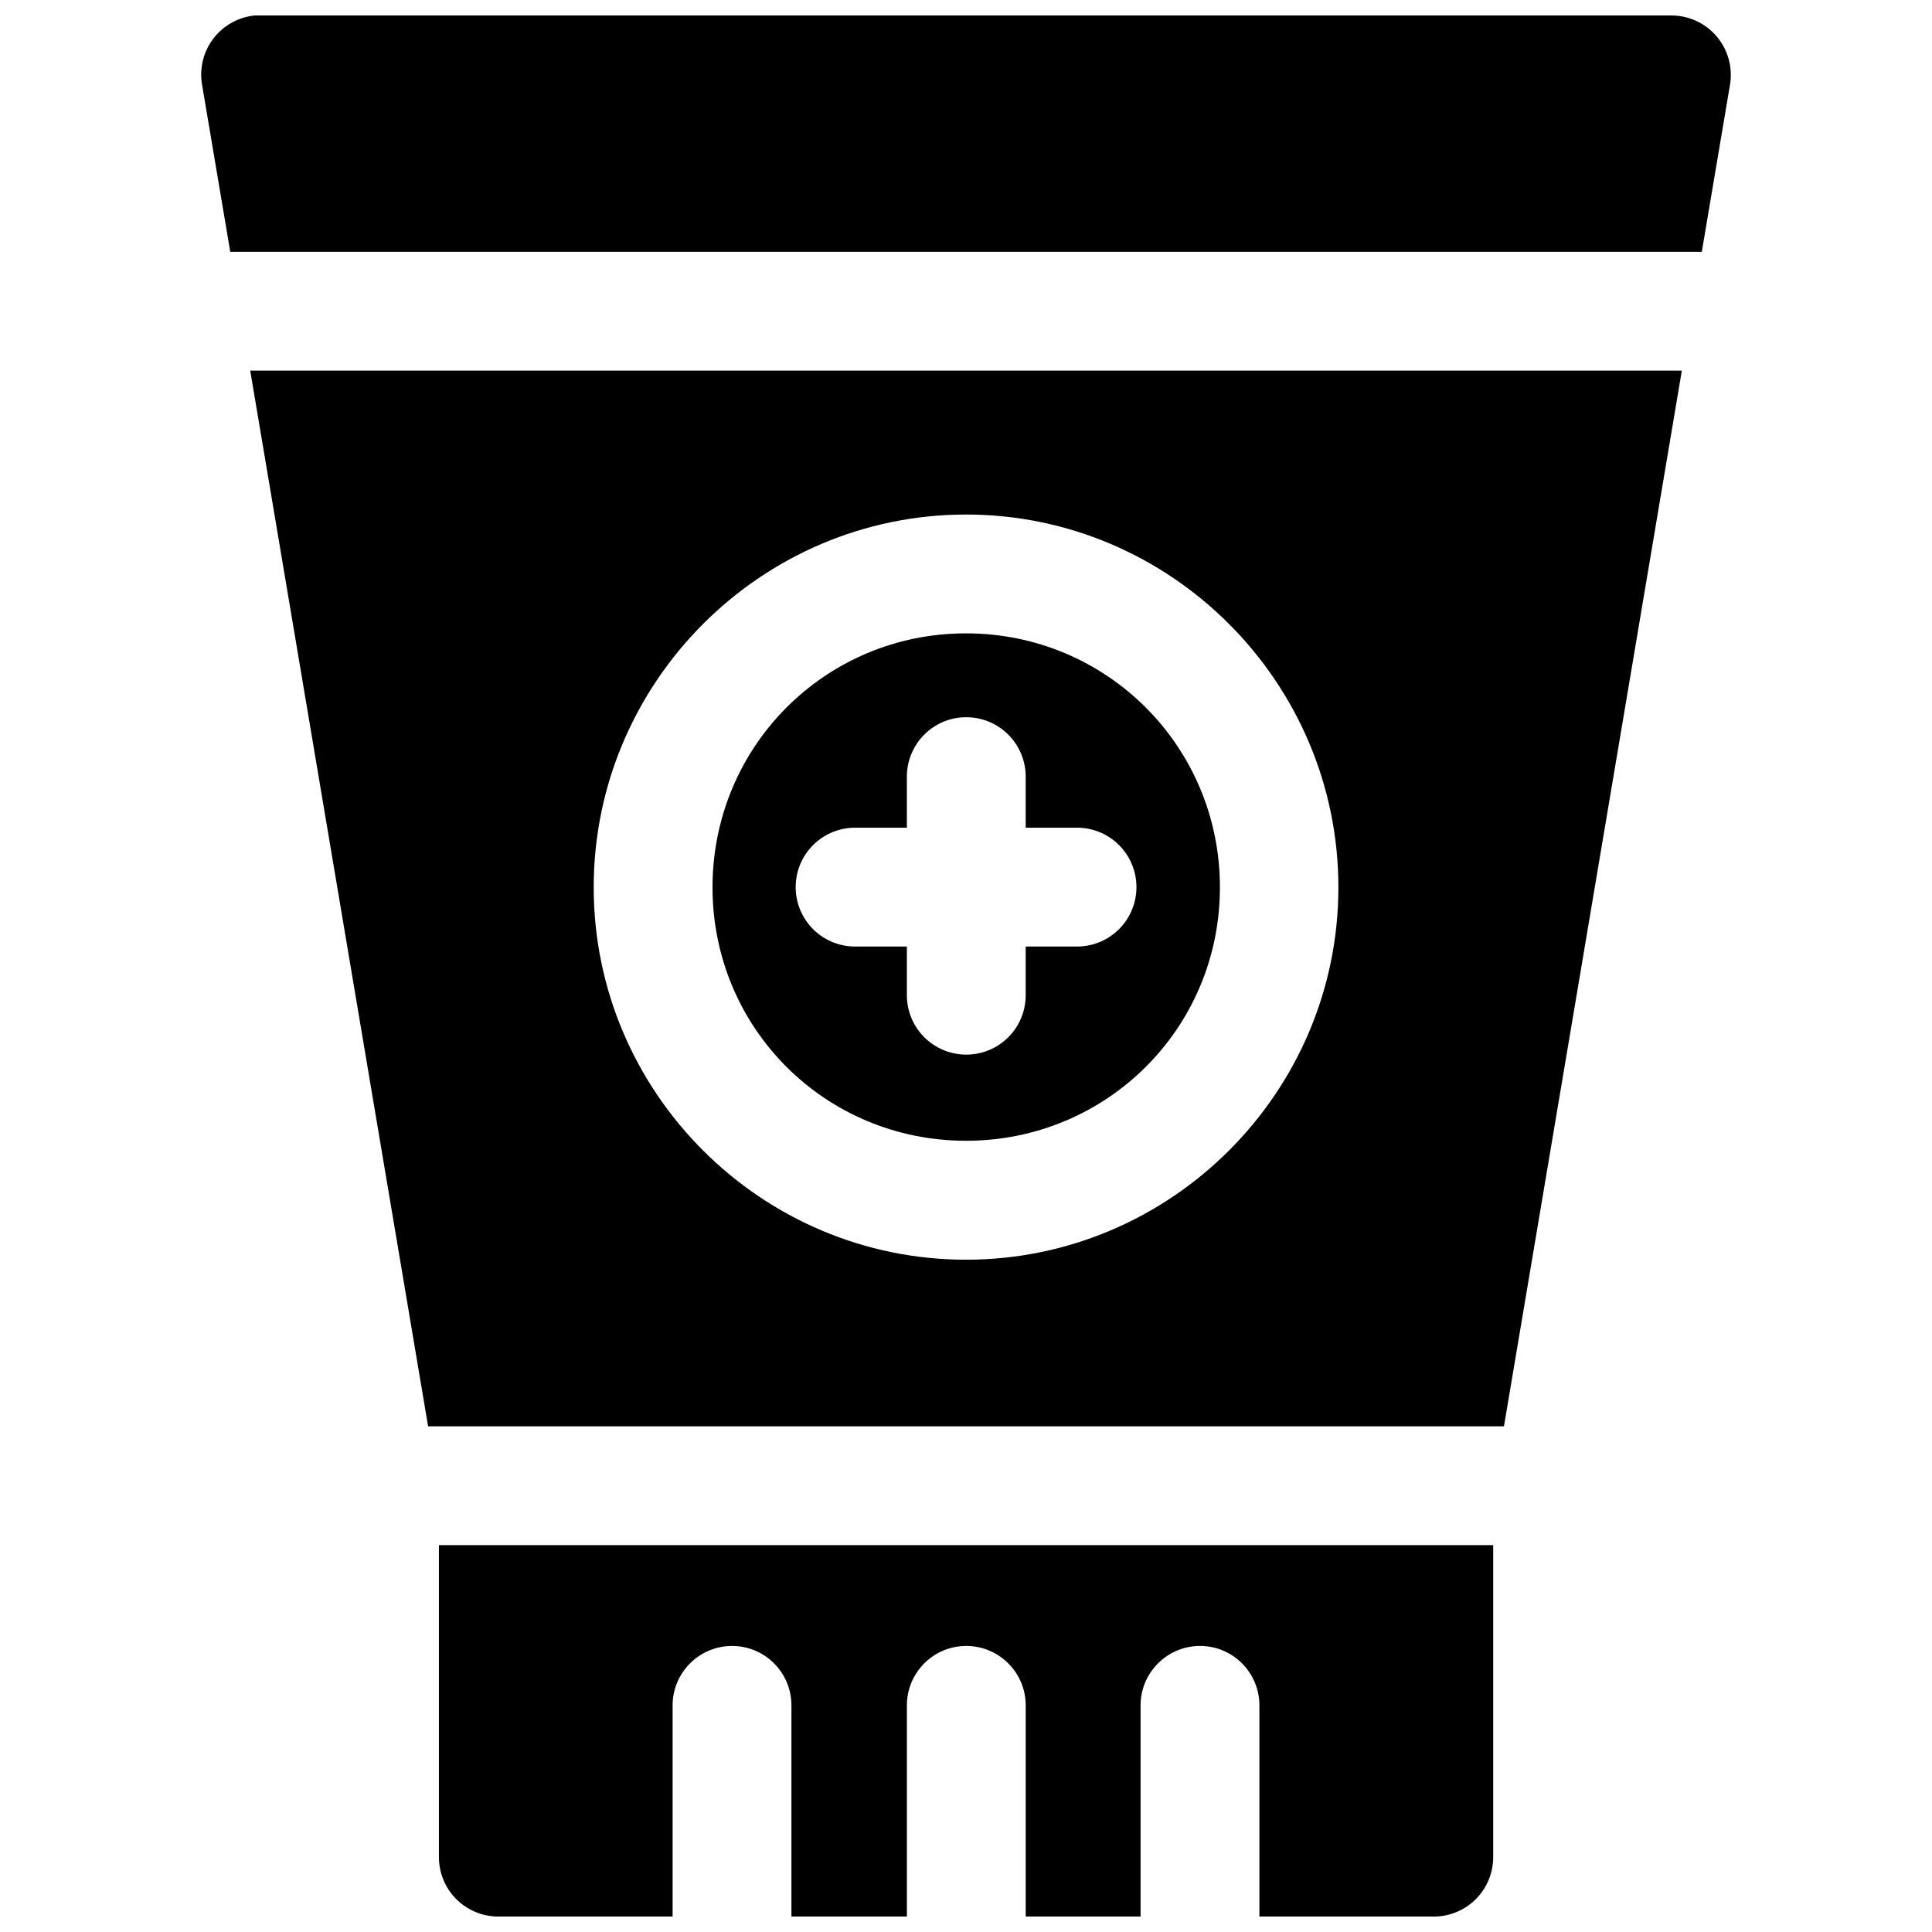 <?xml version="1.0" encoding="UTF-8"?>
<!-- Uploaded to: SVG Repo, www.svgrepo.com, Generator: SVG Repo Mixer Tools -->
<svg width="800px" height="800px" version="1.1" viewBox="144 144 512 512" xmlns="http://www.w3.org/2000/svg">
 <defs>
  <clipPath id="a">
   <path d="m197 148.09h406v503.81h-406z"/>
  </clipPath>
 </defs>
 <g clip-path="url(#a)">
  <path d="m211.48 148.1c-4.348 0.441-8.316 2.668-10.961 6.148-2.641 3.481-3.715 7.906-2.969 12.211l7.473 44.281h389.97l7.473-44.281c0.766-4.559-0.508-9.223-3.488-12.758-2.977-3.535-7.359-5.582-11.98-5.602h-374.01c-0.504-0.023-1.008-0.023-1.508 0zm-1.168 94.129 47.141 279.76h285.11l47.141-279.77zm189.7 38.129c54.336 0 98.676 44.465 98.676 98.801 0 54.336-44.344 98.676-98.676 98.676-54.336 0-98.676-44.344-98.676-98.676 0-54.336 44.344-98.801 98.676-98.801zm0 31.488c-37.316 0-67.188 29.996-67.188 67.312s29.871 67.156 67.188 67.156 67.281-29.84 67.281-67.156-29.965-67.312-67.281-67.312zm-0.184 22.23h0.062c4.258-0.051 8.352 1.625 11.352 4.644 3 3.019 4.652 7.121 4.578 11.379v13.254h13.254v-0.004c4.234-0.094 8.332 1.523 11.359 4.488 3.031 2.961 4.738 7.019 4.738 11.258 0 4.238-1.707 8.297-4.738 11.258-3.027 2.965-7.125 4.578-11.359 4.484h-13.254v13.254c-0.121 5.543-3.148 10.613-7.973 13.348-4.82 2.734-10.723 2.734-15.543 0s-7.848-7.805-7.973-13.348v-13.254h-13.375c-4.238 0.094-8.332-1.52-11.359-4.484-3.031-2.961-4.738-7.019-4.738-11.258 0-4.238 1.707-8.297 4.738-11.258 3.027-2.965 7.121-4.582 11.359-4.488h13.375v-13.254 0.004c-0.07-3.914 1.316-7.711 3.891-10.656 2.574-2.941 6.152-4.824 10.039-5.273 0.52-0.059 1.043-0.09 1.57-0.094zm-139.51 219.4v82.625c-0.016 4.176 1.625 8.188 4.566 11.152 2.941 2.965 6.941 4.637 11.117 4.656h46.246v-55.781c-0.094-8.699 6.891-15.832 15.59-15.93 8.836-0.094 16 7.094 15.898 15.93v55.781h30.598v-55.781c-0.094-8.652 6.785-15.77 15.438-15.93 8.879-0.168 16.152 7.047 16.051 15.93v55.781h30.441v-55.781c-0.094-8.652 6.816-15.77 15.469-15.93 8.879-0.168 16.121 7.047 16.02 15.93v55.781h46.277c4.176-0.02 8.176-1.691 11.117-4.656 2.938-2.965 4.582-6.977 4.566-11.152v-82.625z"/>
 </g>
</svg>